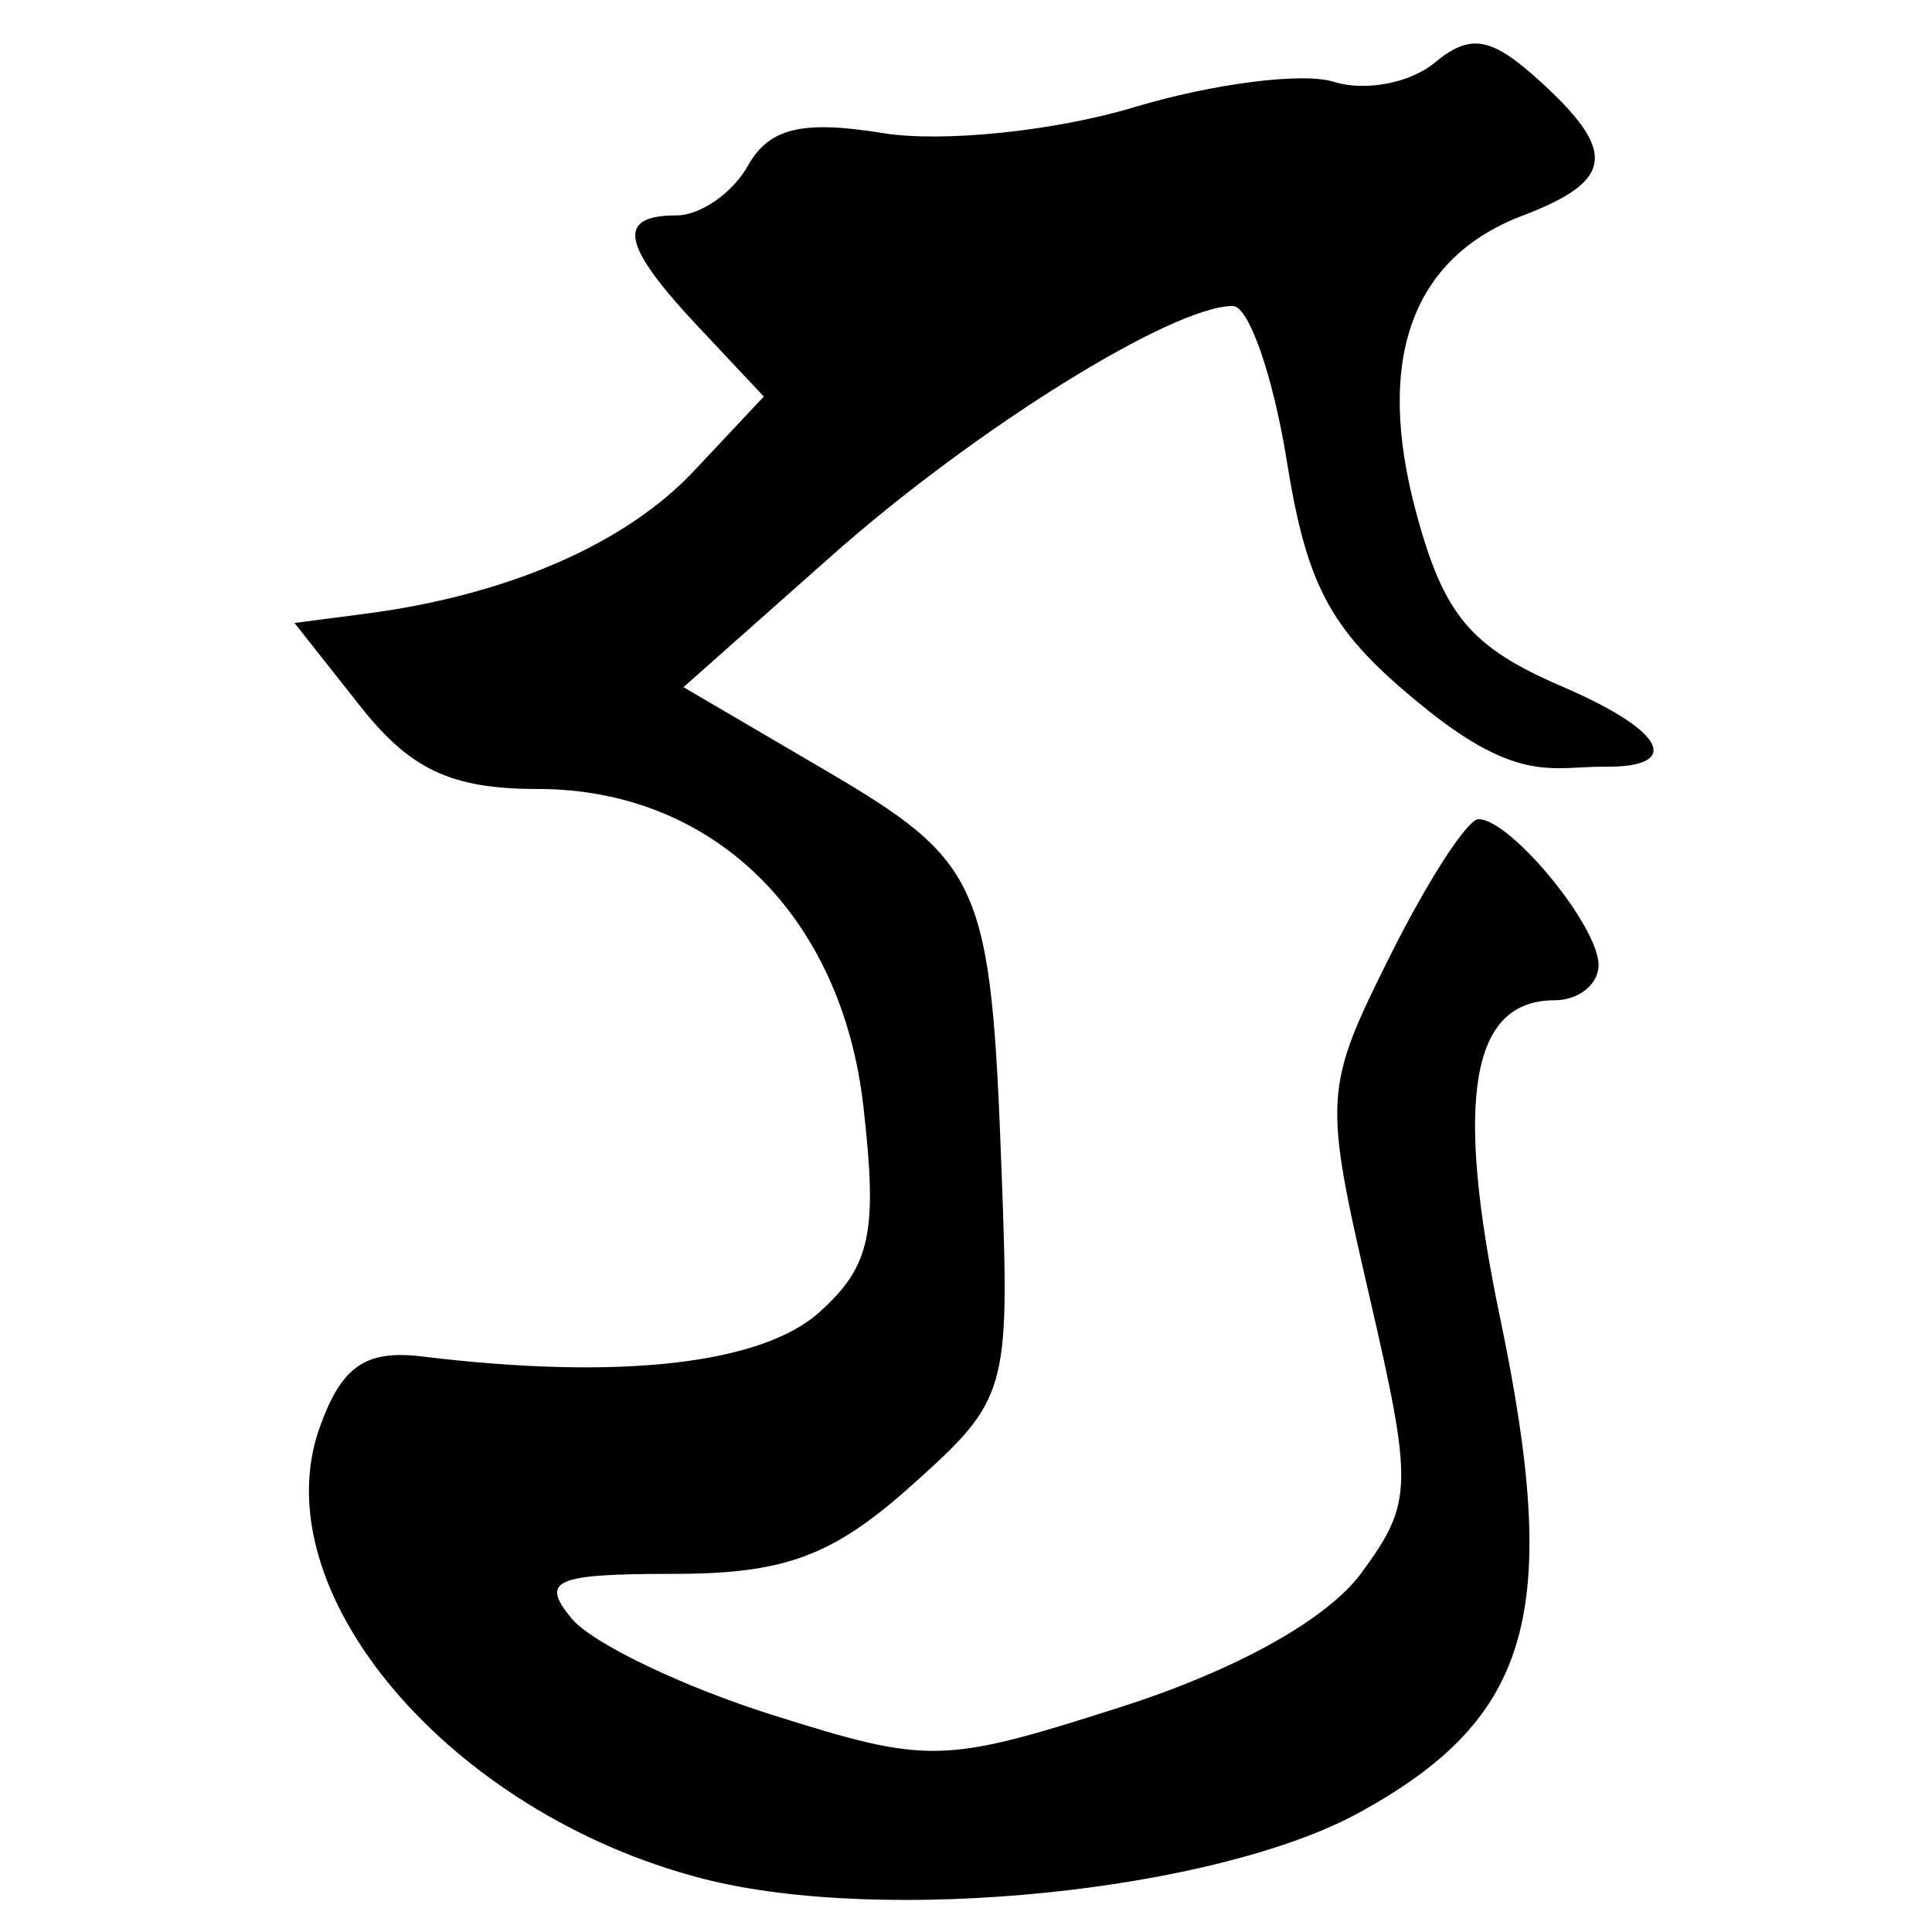 <?xml version="1.0" encoding="UTF-8" standalone="no"?>
<!-- Created with Inkscape (http://www.inkscape.org/) -->
<svg
   xmlns:dc="http://purl.org/dc/elements/1.1/"
   xmlns:cc="http://creativecommons.org/ns#"
   xmlns:rdf="http://www.w3.org/1999/02/22-rdf-syntax-ns#"
   xmlns:svg="http://www.w3.org/2000/svg"
   xmlns="http://www.w3.org/2000/svg"
   xmlns:sodipodi="http://sodipodi.sourceforge.net/DTD/sodipodi-0.dtd"
   xmlns:inkscape="http://www.inkscape.org/namespaces/inkscape"
   width="64px"
   height="64px"
   id="svg2383"
   sodipodi:version="0.32"
   inkscape:version="0.46"
   sodipodi:docname="siddham_ngya1.svg"
   inkscape:output_extension="org.inkscape.output.svg.inkscape">
  <defs
     id="defs2385">
    <inkscape:perspective
       sodipodi:type="inkscape:persp3d"
       inkscape:vp_x="0 : 32 : 1"
       inkscape:vp_y="0 : 1000 : 0"
       inkscape:vp_z="64 : 32 : 1"
       inkscape:persp3d-origin="32 : 21.333333 : 1"
       id="perspective2391" />
    <inkscape:perspective
       id="perspective2400"
       inkscape:persp3d-origin="372.04724 : 350.78739 : 1"
       inkscape:vp_z="744.09448 : 526.18109 : 1"
       inkscape:vp_y="0 : 1000 : 0"
       inkscape:vp_x="0 : 526.18109 : 1"
       sodipodi:type="inkscape:persp3d" />
  </defs>
  <sodipodi:namedview
     id="base"
     pagecolor="#ffffff"
     bordercolor="#666666"
     borderopacity="1.0"
     inkscape:pageopacity="0.0"
     inkscape:pageshadow="2"
     inkscape:zoom="5.5"
     inkscape:cx="32"
     inkscape:cy="32"
     inkscape:current-layer="layer1"
     showgrid="true"
     inkscape:document-units="px"
     inkscape:grid-bbox="true"
     inkscape:window-width="640"
     inkscape:window-height="688"
     inkscape:window-x="56"
     inkscape:window-y="56" />
  <g
     id="layer1"
     inkscape:label="Layer 1"
     inkscape:groupmode="layer">
    <path
       style="fill:#000000"
       d="M 23.295,62.237 C 14.892,60.079 8.641,52.717 10.593,47.277 C 11.32,45.25 12.111,44.706 13.997,44.936 C 20.502,45.729 25.229,45.198 27.154,43.459 C 28.844,41.932 29.078,40.827 28.599,36.636 C 27.874,30.299 23.599,26.136 17.815,26.136 C 14.955,26.136 13.599,25.503 11.927,23.386 L 9.755,20.636 L 12.105,20.331 C 16.81,19.718 20.711,18.024 22.982,15.607 L 25.303,13.136 L 23.129,10.822 C 20.588,8.118 20.396,7.136 22.405,7.136 C 23.203,7.136 24.271,6.393 24.779,5.485 C 25.477,4.239 26.574,3.975 29.253,4.41 C 31.216,4.728 34.933,4.345 37.565,3.553 C 40.184,2.765 43.165,2.386 44.189,2.711 C 45.213,3.036 46.712,2.752 47.521,2.081 C 48.702,1.101 49.383,1.214 50.973,2.653 C 53.587,5.019 53.472,5.989 50.442,7.141 C 46.759,8.541 45.548,11.912 46.91,16.971 C 47.827,20.378 48.713,21.435 51.744,22.74 C 55.349,24.292 55.619,25.421 53.187,25.398 C 51.459,25.381 50.33,25.981 47.187,23.439 C 44.106,20.947 43.31,19.523 42.628,15.278 C 42.174,12.45 41.368,10.136 40.838,10.136 C 38.833,10.136 32.272,14.221 27.548,18.411 L 22.641,22.763 L 27.232,25.453 C 32.554,28.572 32.826,29.19 33.185,38.965 C 33.448,46.118 33.376,46.363 30.189,49.215 C 27.58,51.548 25.996,52.136 22.316,52.136 C 18.358,52.136 17.883,52.345 18.94,53.619 C 19.617,54.435 22.605,55.87 25.579,56.807 C 30.771,58.444 31.231,58.433 37.134,56.545 C 40.959,55.321 43.968,53.644 45.097,52.107 C 46.804,49.783 46.819,49.237 45.355,42.902 C 43.838,36.338 43.855,36.054 46.054,31.652 C 47.294,29.168 48.61,27.136 48.977,27.136 C 50.038,27.136 52.955,30.677 52.955,31.965 C 52.955,32.609 52.295,33.136 51.49,33.136 C 48.728,33.136 48.172,36.376 49.689,43.636 C 51.731,53.413 50.746,56.895 45.05,60.031 C 40.27,62.664 29.29,63.777 23.295,62.237 z"
       id="path2406"
       sodipodi:nodetypes="csssssccccccsssssssssssssscccssssssssssssssc" />
  </g>
</svg>
